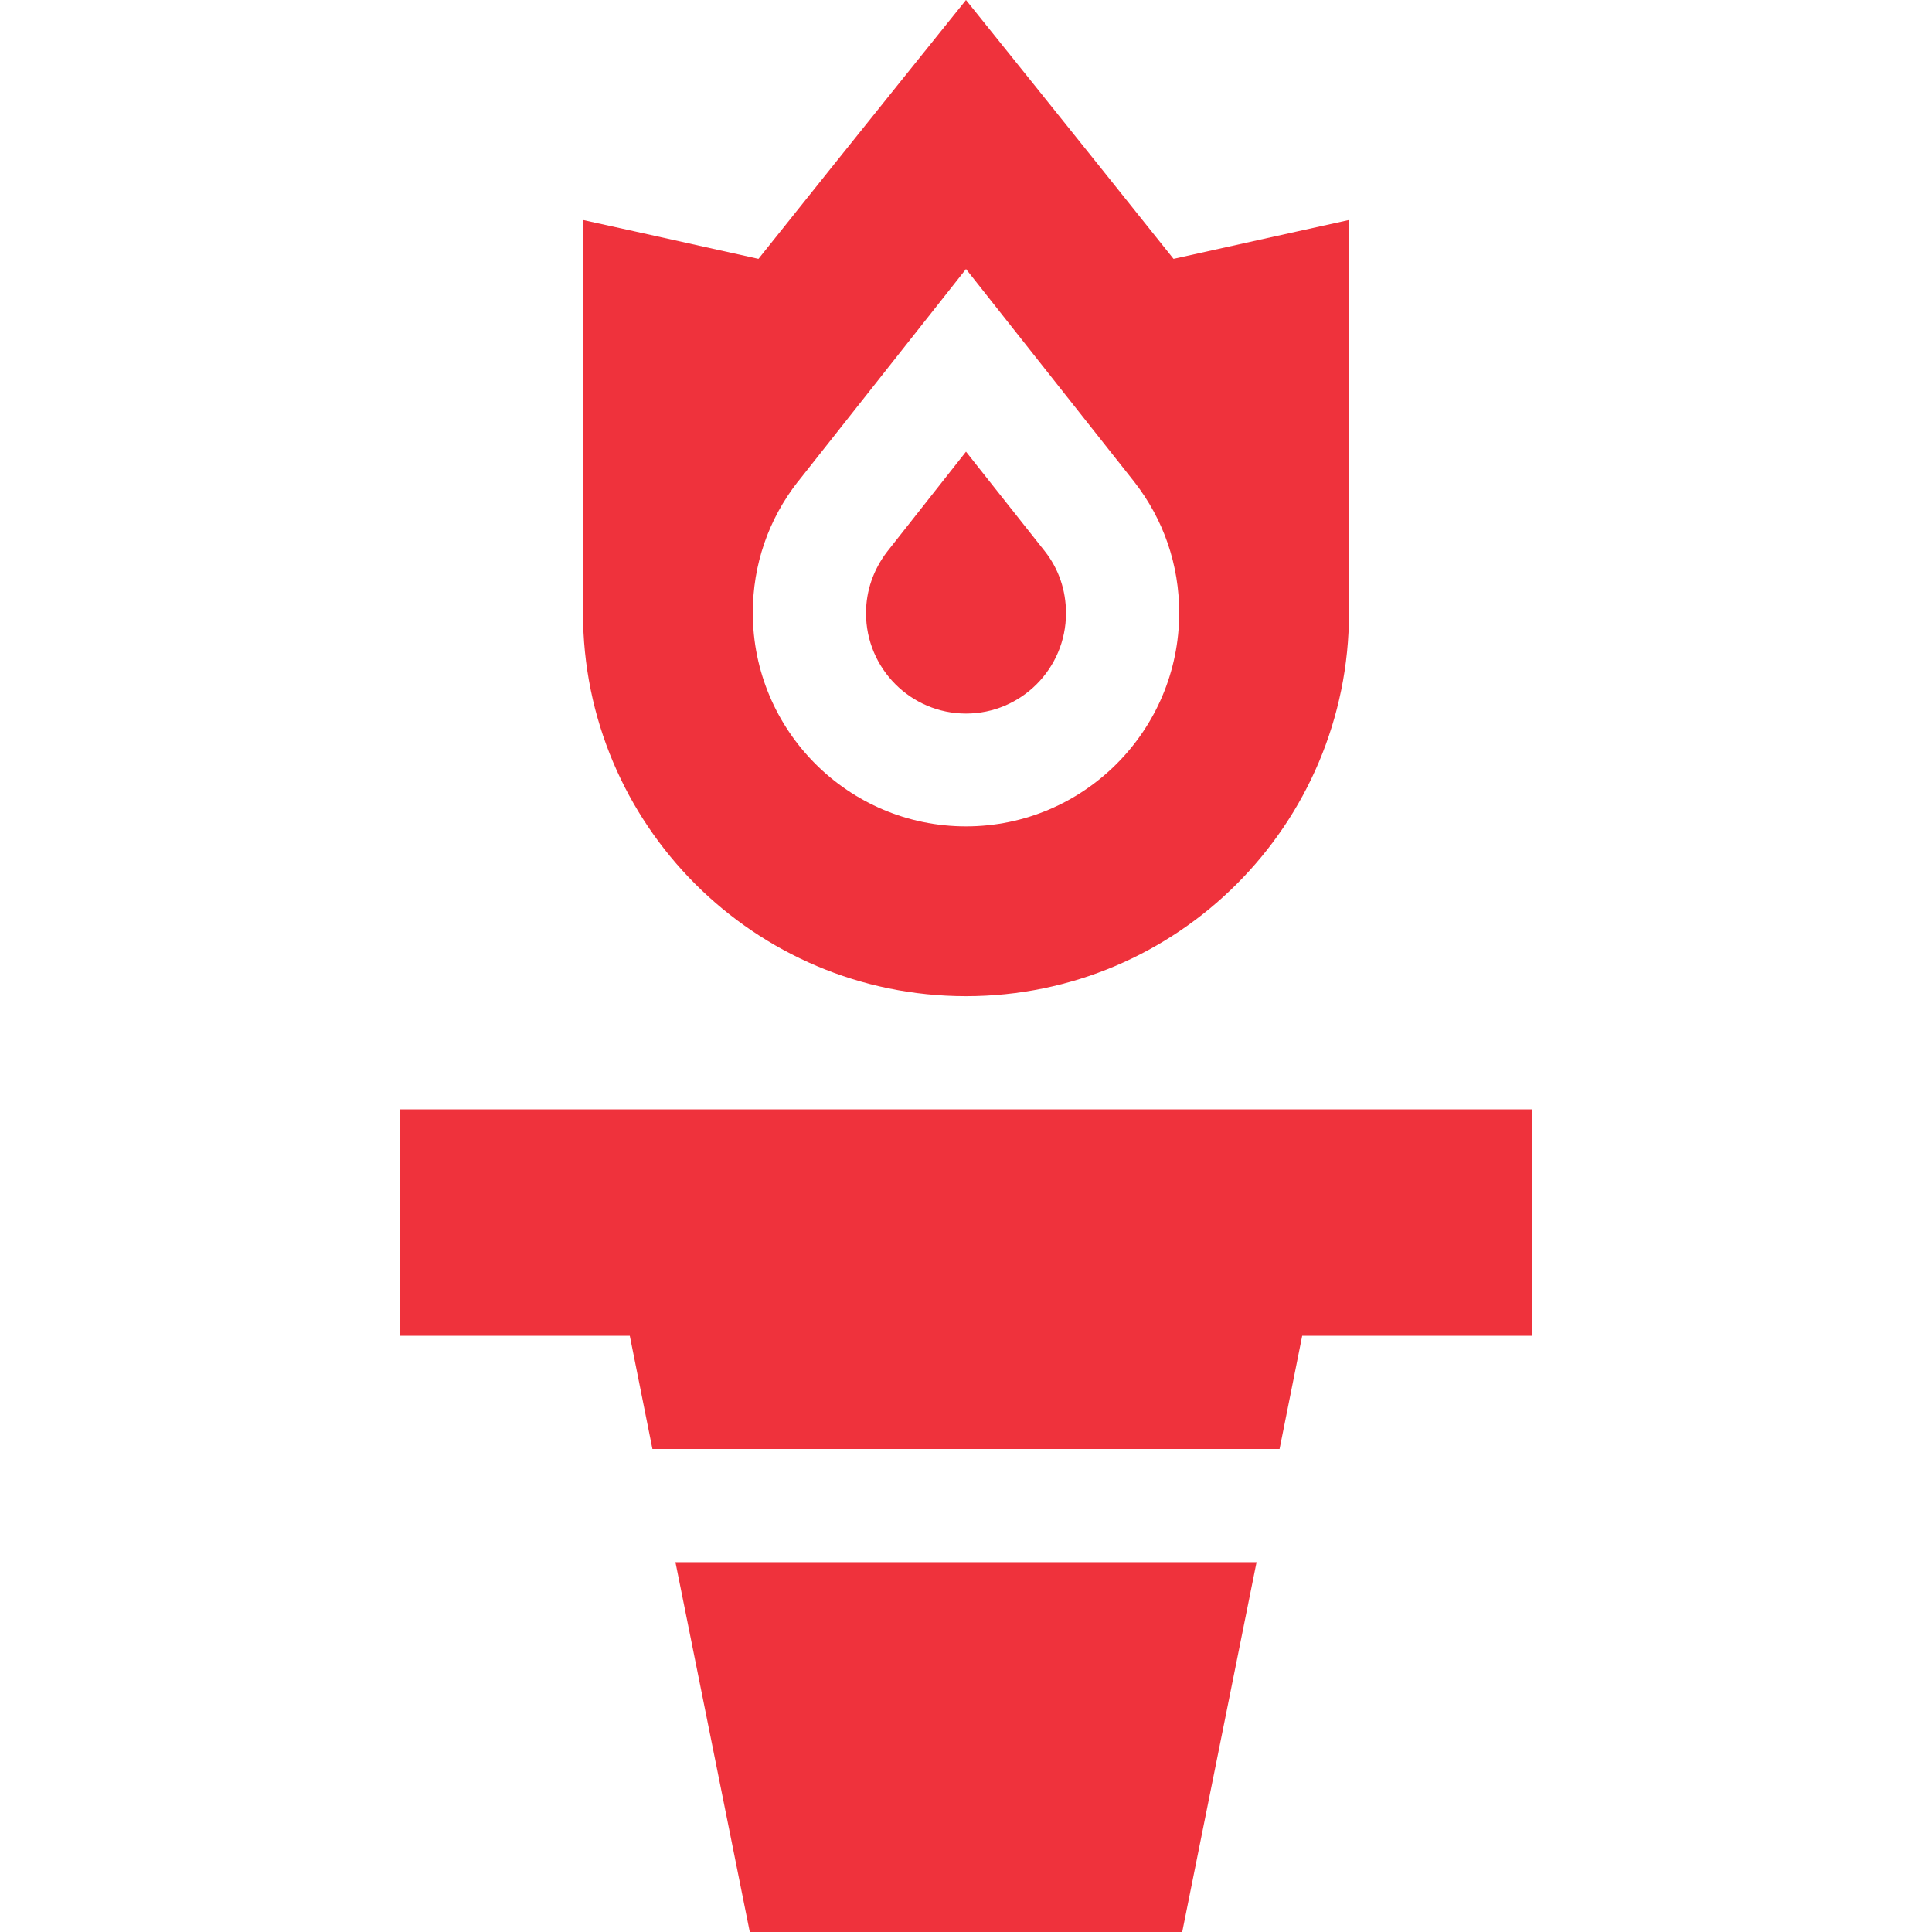 <?xml version="1.0" encoding="utf-8"?>
<!-- Generator: Adobe Illustrator 25.2.3, SVG Export Plug-In . SVG Version: 6.00 Build 0)  -->
<svg version="1.1" id="Layer_1" xmlns="http://www.w3.org/2000/svg" xmlns:xlink="http://www.w3.org/1999/xlink" x="0px" y="0px"
	 viewBox="0 0 512 512" style="enable-background:new 0 0 512 512;" xml:space="preserve">
<style type="text/css">
	.st0{fill:#EF323C;}
</style>
<g>
	<g>
		<polygon class="st0" points="179,414 198.7,512 313.3,512 333,414 		"/>
	</g>
</g>
<g>
	<g>
		<polygon class="st0" points="106,294 106,354 166.9,354 172.9,384 339.1,384 345.1,354 406,354 406,294 		"/>
	</g>
</g>
<g>
	<g>
		<path class="st0" d="M276.9,146.1L256,119.7l-20.9,26.5c-3.6,4.7-5.6,10.3-5.6,16.3c0,14.7,11.9,26.6,26.5,26.6
			s26.5-11.9,26.5-26.6C282.5,156.5,280.6,150.8,276.9,146.1z"/>
	</g>
</g>
<g>
	<g>
		<path class="st0" d="M357.5,58.3c0,0-20.9,4.6-46.5,10.3C286.1,37.4,256,0,256,0s-30.1,37.4-55,68.6
			c-25.5-5.7-46.5-10.3-46.5-10.3l0,104.1c0,56.1,45.4,101.6,101.5,101.6s101.5-45.5,101.5-101.6L357.5,58.3z M256,219
			c-31.2,0-56.5-25.4-56.5-56.6c0-12.7,4.1-24.7,11.9-34.7l0.1-0.1L256,71.3l44.6,56.4c7.8,10,11.9,22,11.9,34.7
			C312.5,193.6,287.2,219,256,219z"/>
	</g>
</g>
</svg>

